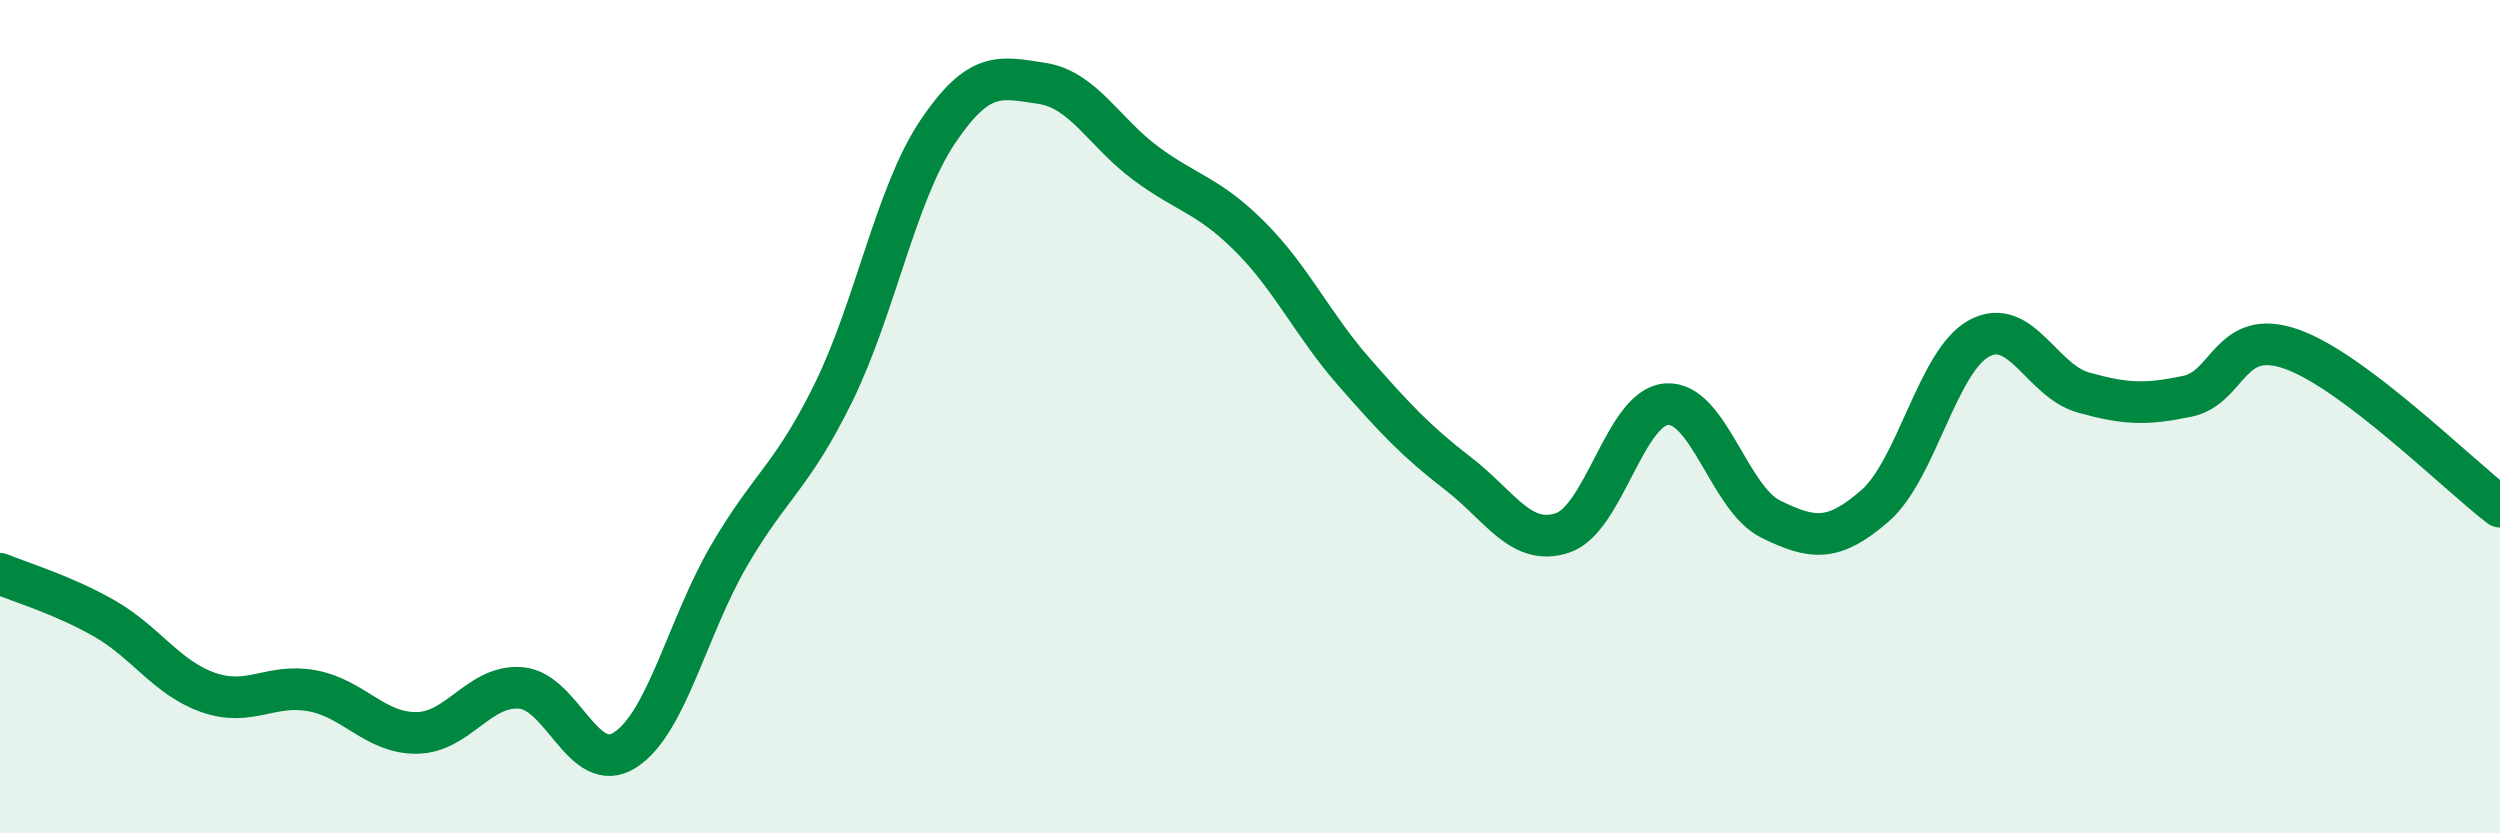
    <svg width="60" height="20" viewBox="0 0 60 20" xmlns="http://www.w3.org/2000/svg">
      <path
        d="M 0,13.77 C 0.5,13.98 1.5,14.27 2.5,14.84 C 3.5,15.41 4,16.27 5,16.62 C 6,16.97 6.5,16.39 7.5,16.58 C 8.5,16.77 9,17.6 10,17.59 C 11,17.58 11.5,16.43 12.5,16.51 C 13.5,16.59 14,18.64 15,18 C 16,17.36 16.5,15.04 17.5,13.33 C 18.5,11.62 19,11.46 20,9.43 C 21,7.4 21.5,4.66 22.5,3.17 C 23.5,1.68 24,1.85 25,2 C 26,2.15 26.5,3.18 27.5,3.92 C 28.5,4.66 29,4.68 30,5.68 C 31,6.68 31.5,7.79 32.5,8.93 C 33.5,10.07 34,10.6 35,11.37 C 36,12.14 36.5,13.12 37.5,12.79 C 38.5,12.46 39,9.77 40,9.7 C 41,9.63 41.5,11.97 42.5,12.46 C 43.5,12.95 44,13.01 45,12.14 C 46,11.27 46.5,8.66 47.5,8.12 C 48.5,7.58 49,9.14 50,9.42 C 51,9.7 51.5,9.72 52.5,9.51 C 53.5,9.3 53.5,7.85 55,8.38 C 56.5,8.91 59,11.4 60,12.16L60 20L0 20Z"
        fill="#008740"
        opacity="0.1"
        stroke-linecap="round"
        stroke-linejoin="round"
      />
      <path
        d="M 0,13.77 C 0.5,13.98 1.5,14.27 2.5,14.84 C 3.5,15.41 4,16.27 5,16.62 C 6,16.97 6.5,16.39 7.5,16.58 C 8.5,16.77 9,17.6 10,17.59 C 11,17.58 11.5,16.43 12.5,16.51 C 13.5,16.59 14,18.64 15,18 C 16,17.36 16.5,15.04 17.5,13.33 C 18.5,11.62 19,11.46 20,9.43 C 21,7.4 21.5,4.66 22.5,3.17 C 23.5,1.68 24,1.85 25,2 C 26,2.15 26.5,3.18 27.5,3.92 C 28.5,4.66 29,4.68 30,5.68 C 31,6.68 31.5,7.79 32.5,8.93 C 33.5,10.07 34,10.6 35,11.37 C 36,12.14 36.5,13.12 37.5,12.79 C 38.5,12.46 39,9.77 40,9.7 C 41,9.63 41.5,11.97 42.5,12.46 C 43.5,12.95 44,13.01 45,12.14 C 46,11.27 46.5,8.66 47.5,8.12 C 48.5,7.58 49,9.14 50,9.42 C 51,9.7 51.5,9.72 52.5,9.51 C 53.5,9.3 53.5,7.85 55,8.38 C 56.5,8.91 59,11.4 60,12.16"
        stroke="#008740"
        stroke-width="1"
        fill="none"
        stroke-linecap="round"
        stroke-linejoin="round"
      />
    </svg>
  